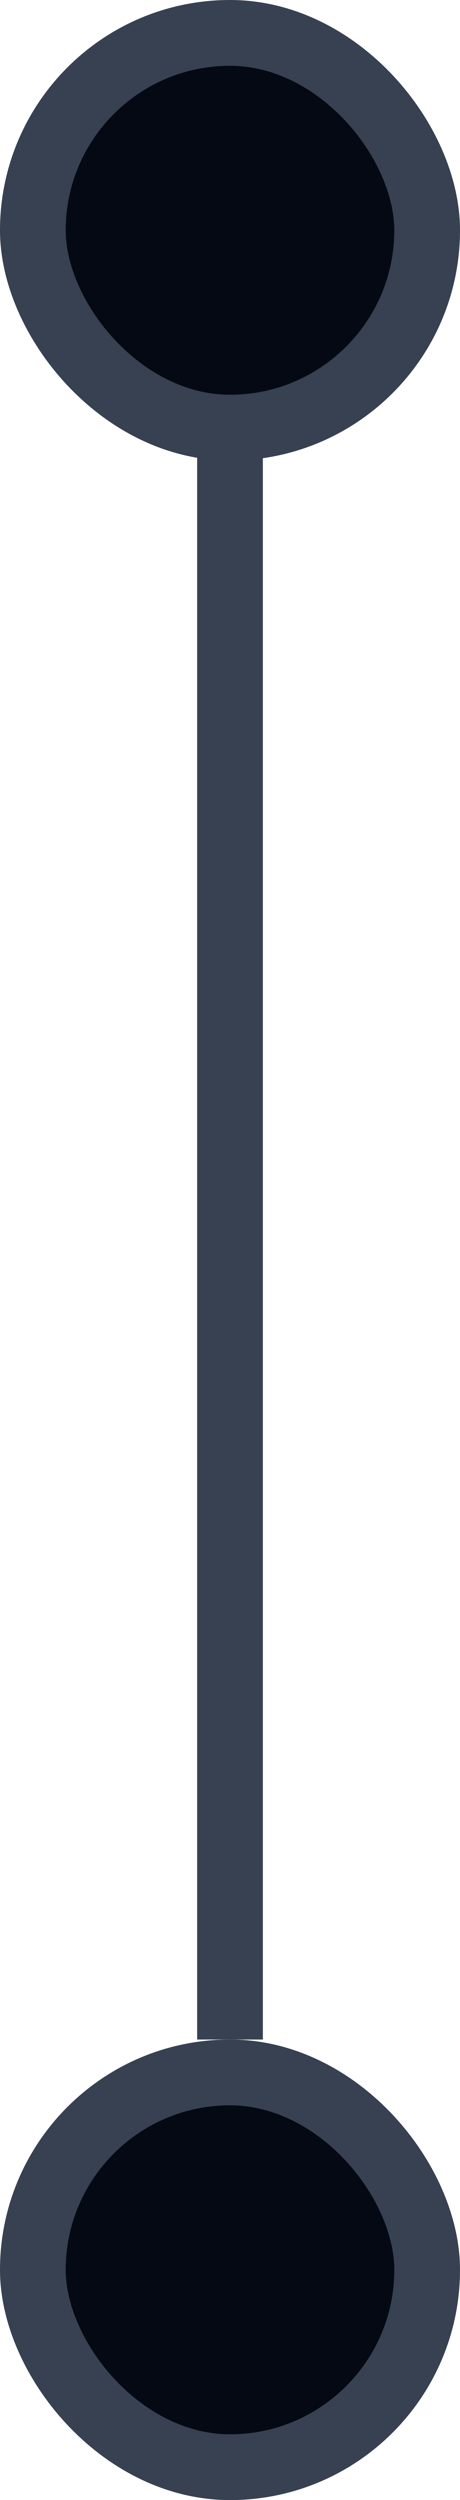 <svg width="7" height="38" viewBox="0 0 7 38" fill="none" xmlns="http://www.w3.org/2000/svg">
<rect x="0.5" y="0.5" width="6" height="6" rx="3" fill="#050914" stroke="#374151"/>
<rect x="0.5" y="31.5" width="6" height="6" rx="3" fill="#050914" stroke="#374151"/>
<rect x="3" y="6" width="1" height="25" fill="#374151"/>
</svg>
